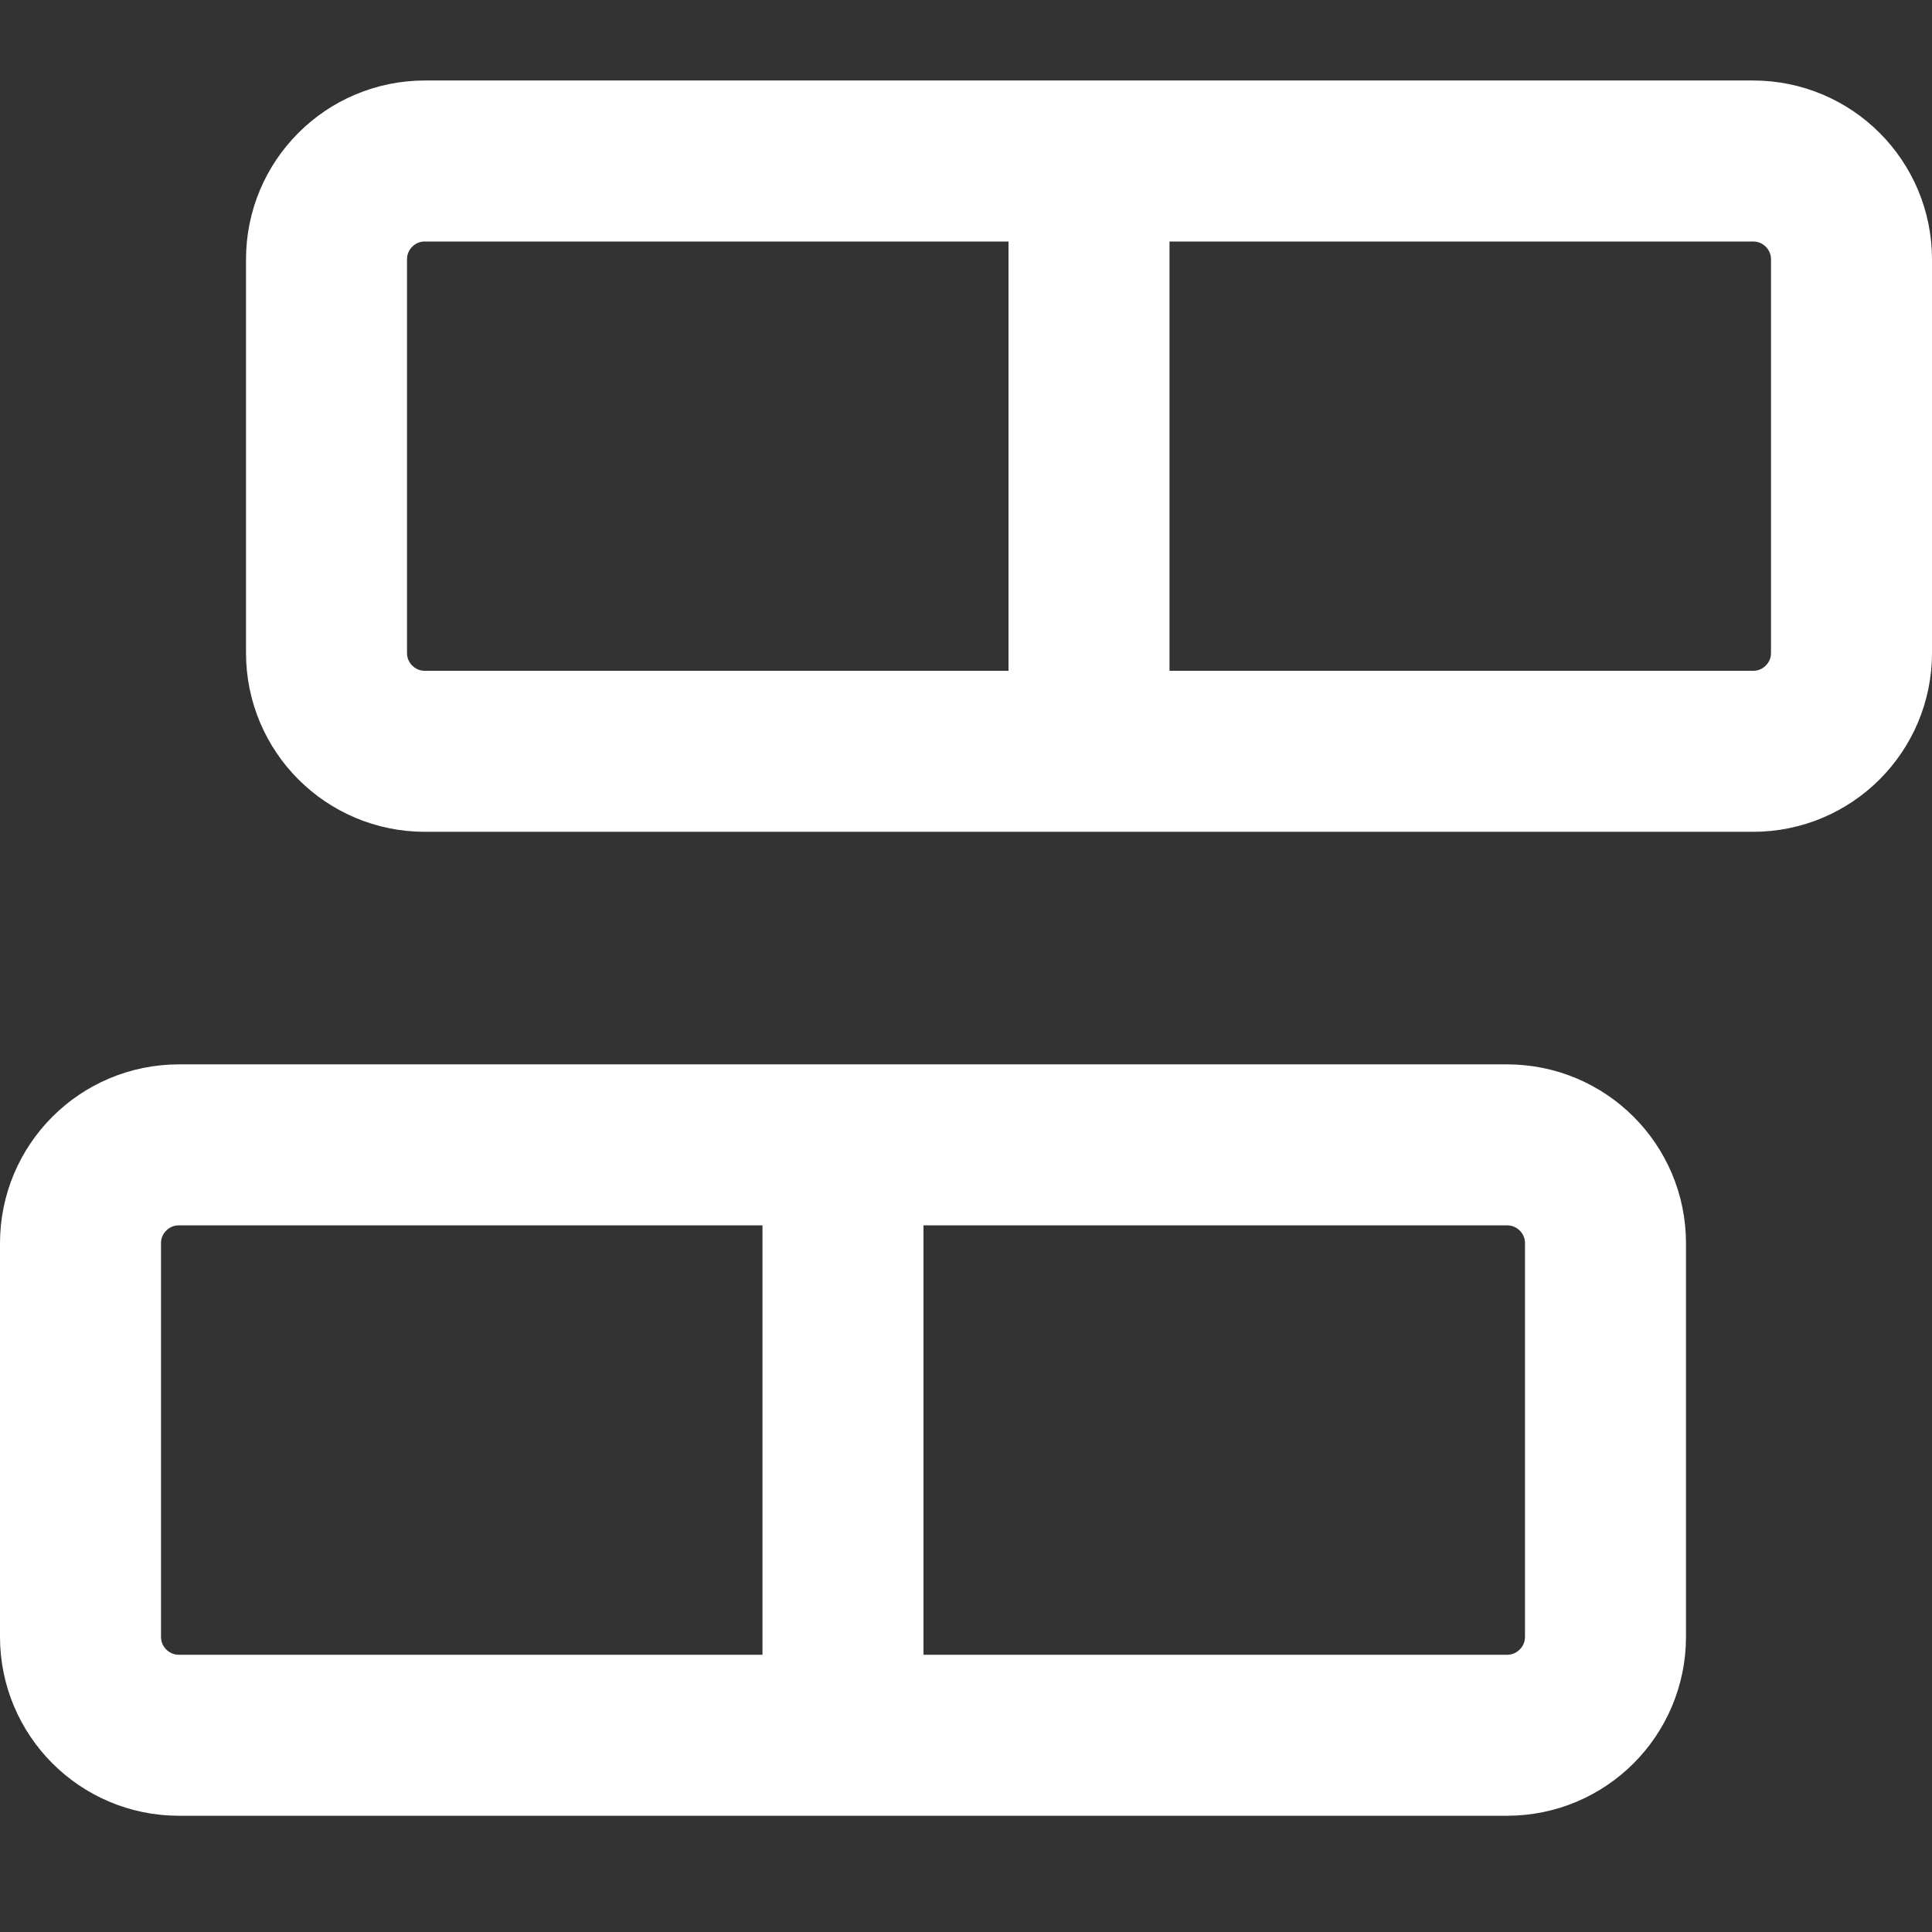 <svg width="24" height="24" viewBox="0 0 24 24" fill="none" xmlns="http://www.w3.org/2000/svg">
<rect x="0" y="0" width="24" height="24" fill="#333333" stroke="none"/>
<path d="M13.528 2H5.278C4.603 2 4.056 2.547 4.056 3.222V8.111C4.056 8.786 4.603 9.333 5.278 9.333H13.528M13.528 2H21.778C22.453 2 23 2.547 23 3.222V8.111C23 8.786 22.453 9.333 21.778 9.333H13.528M13.528 2V9.333M10.472 14.222H2.222C1.547 14.222 1 14.769 1 15.444V20.333C1 21.008 1.547 21.556 2.222 21.556H10.472M10.472 14.222H18.722C19.397 14.222 19.944 14.769 19.944 15.444V20.333C19.944 21.008 19.397 21.556 18.722 21.556H10.472M10.472 14.222V21.556" stroke="white" stroke-width="2"/>
</svg>
